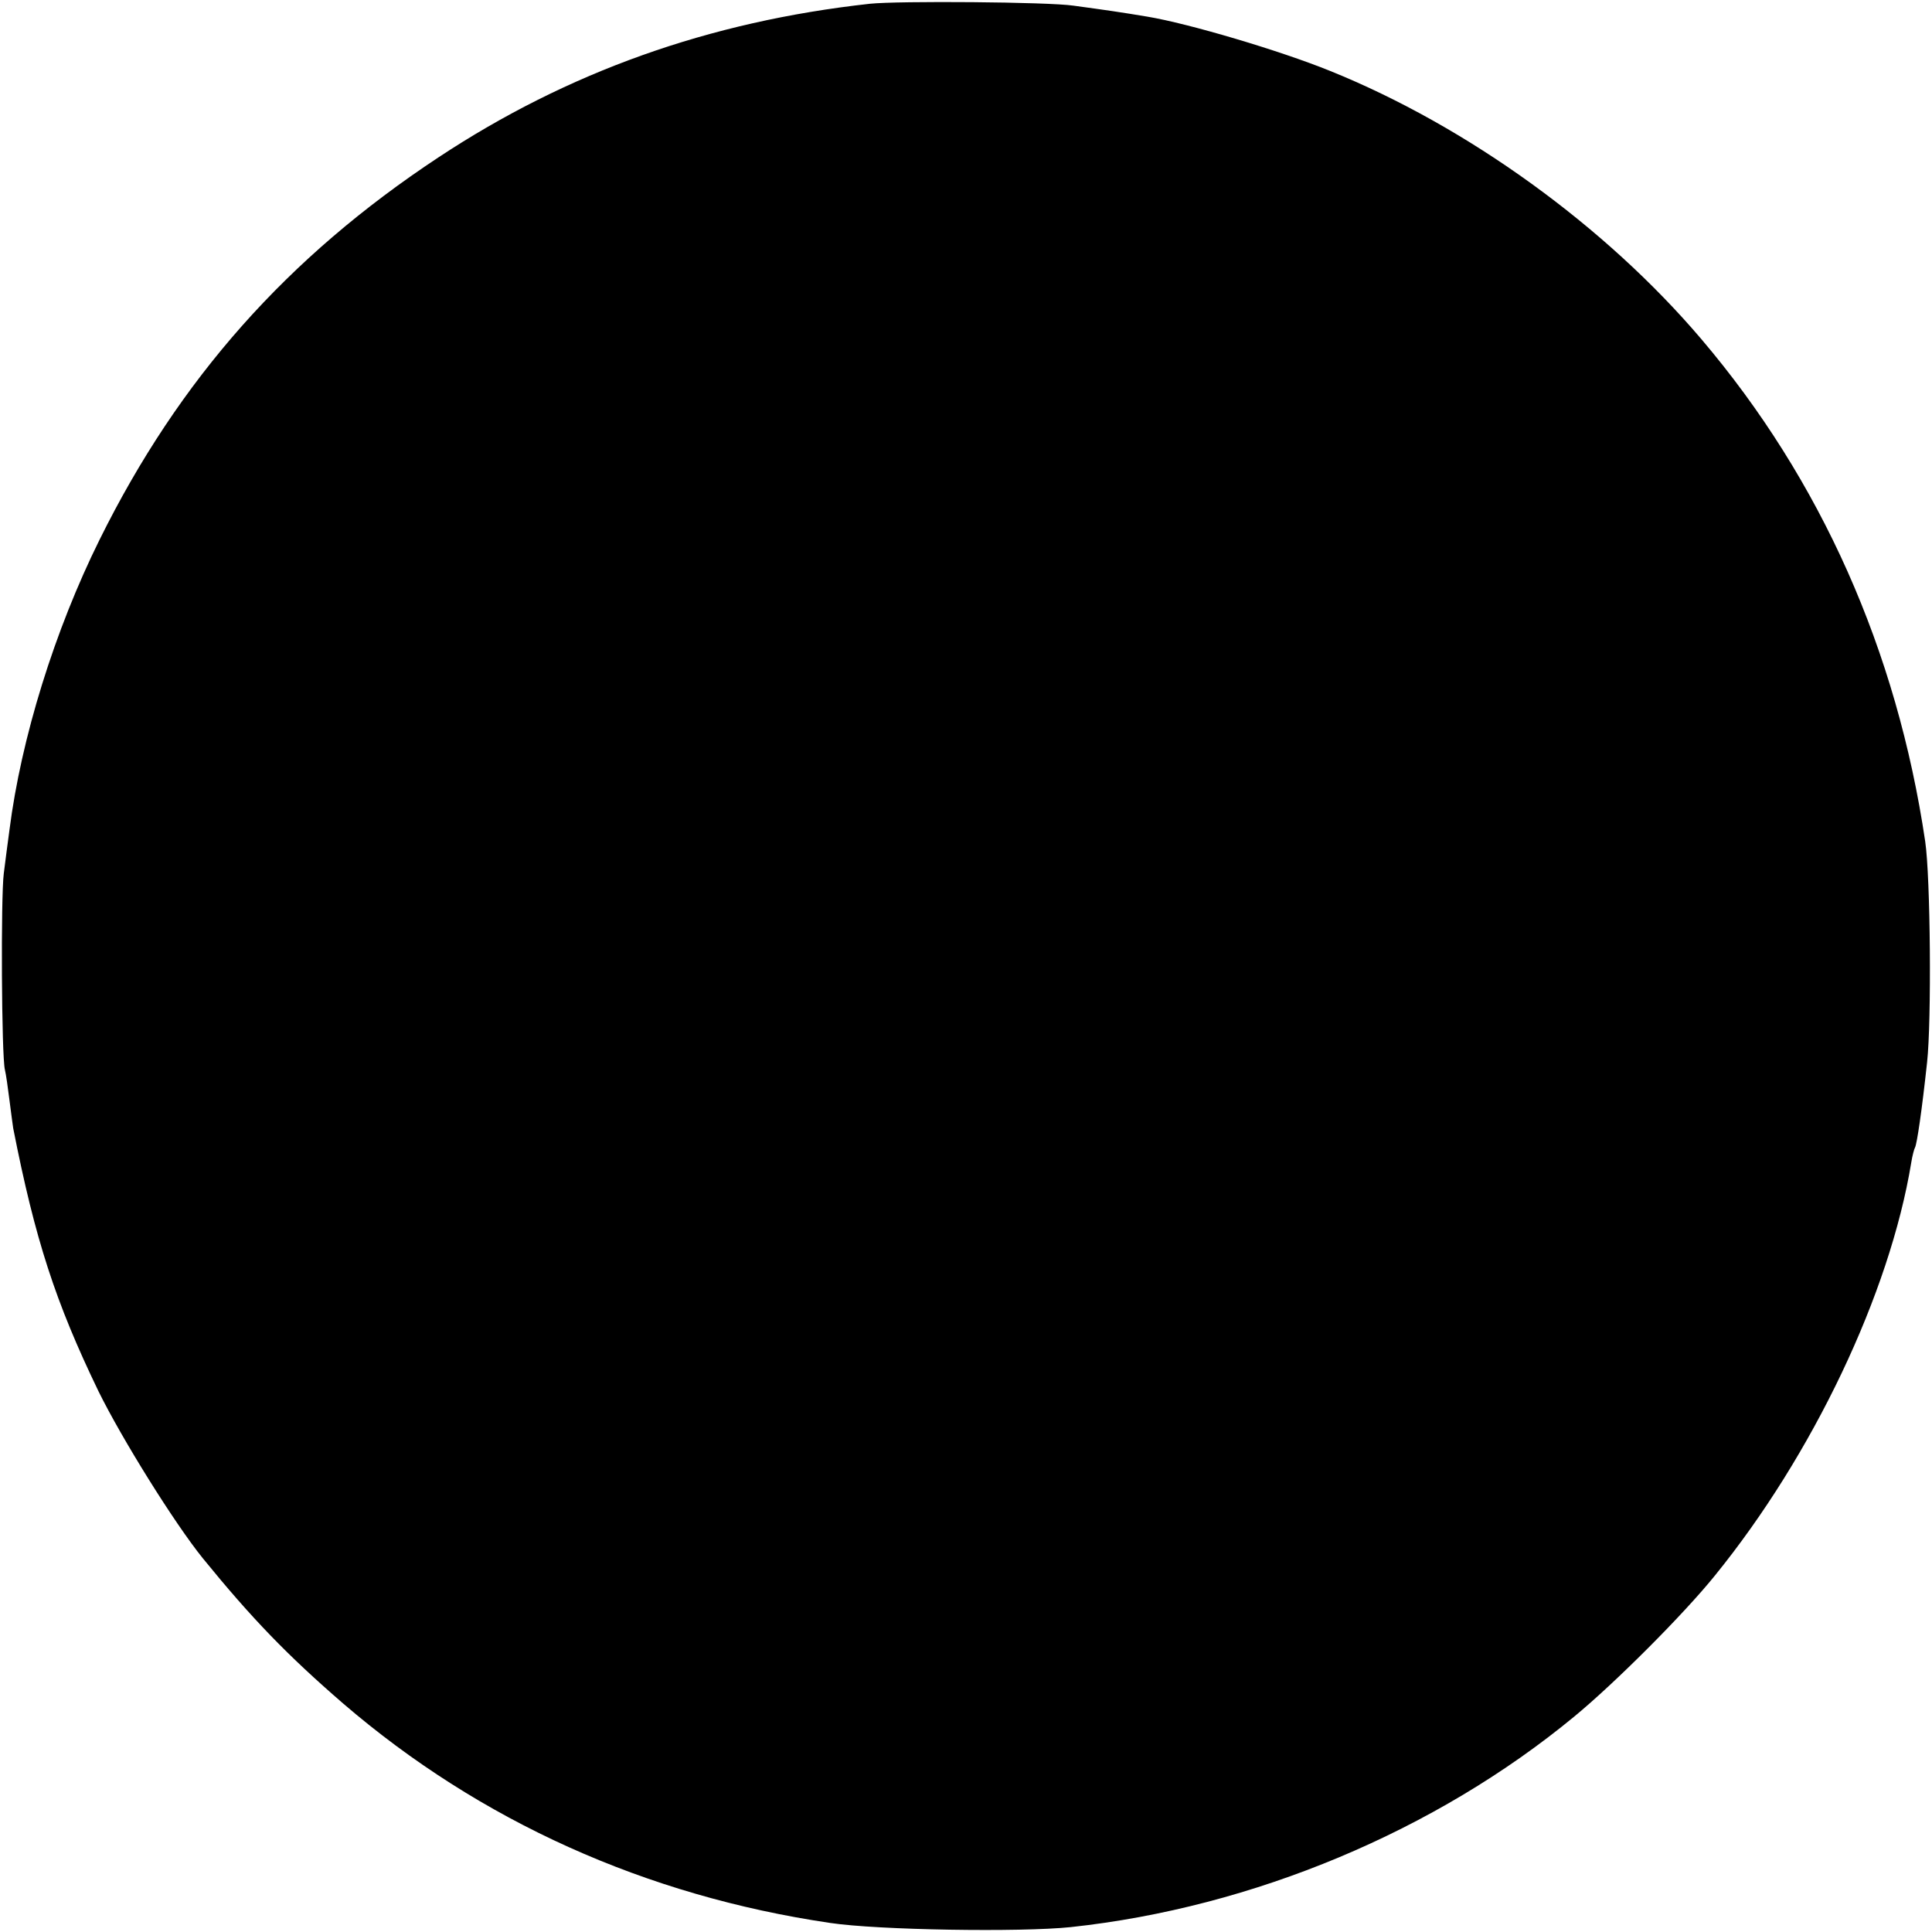 <?xml version="1.0" standalone="no"?>
<!DOCTYPE svg PUBLIC "-//W3C//DTD SVG 20010904//EN"
 "http://www.w3.org/TR/2001/REC-SVG-20010904/DTD/svg10.dtd">
<svg version="1.0" xmlns="http://www.w3.org/2000/svg"
 width="512pt" height="512pt" viewBox="0 0 512 512"
 preserveAspectRatio="xMidYMid meet">
<g transform="translate(0,512) scale(0.1,-0.1)"
fill="#000000" stroke="none">
<path d="M2305 5110 c-426 -47 -801 -181 -1143 -407 -401 -265 -687 -587 -898
-1013 -119 -240 -208 -526 -239 -770 -4 -30 -11 -82 -15 -115 -8 -62 -6 -484
3 -520 3 -12 8 -48 12 -80 4 -33 9 -67 10 -75 58 -295 112 -461 226 -697 62
-126 201 -349 276 -442 131 -161 225 -258 373 -386 362 -311 801 -509 1290
-581 126 -19 505 -25 638 -11 483 52 967 255 1334 558 108 89 290 271 373 374
259 319 463 747 520 1094 3 19 8 37 10 40 5 9 18 96 32 226 12 110 9 490 -5
585 -75 506 -276 958 -593 1331 -254 299 -620 564 -984 711 -133 54 -376 126
-485 144 -72 12 -107 17 -195 29 -67 10 -466 13 -540 5z"/>
</g>
</svg>
